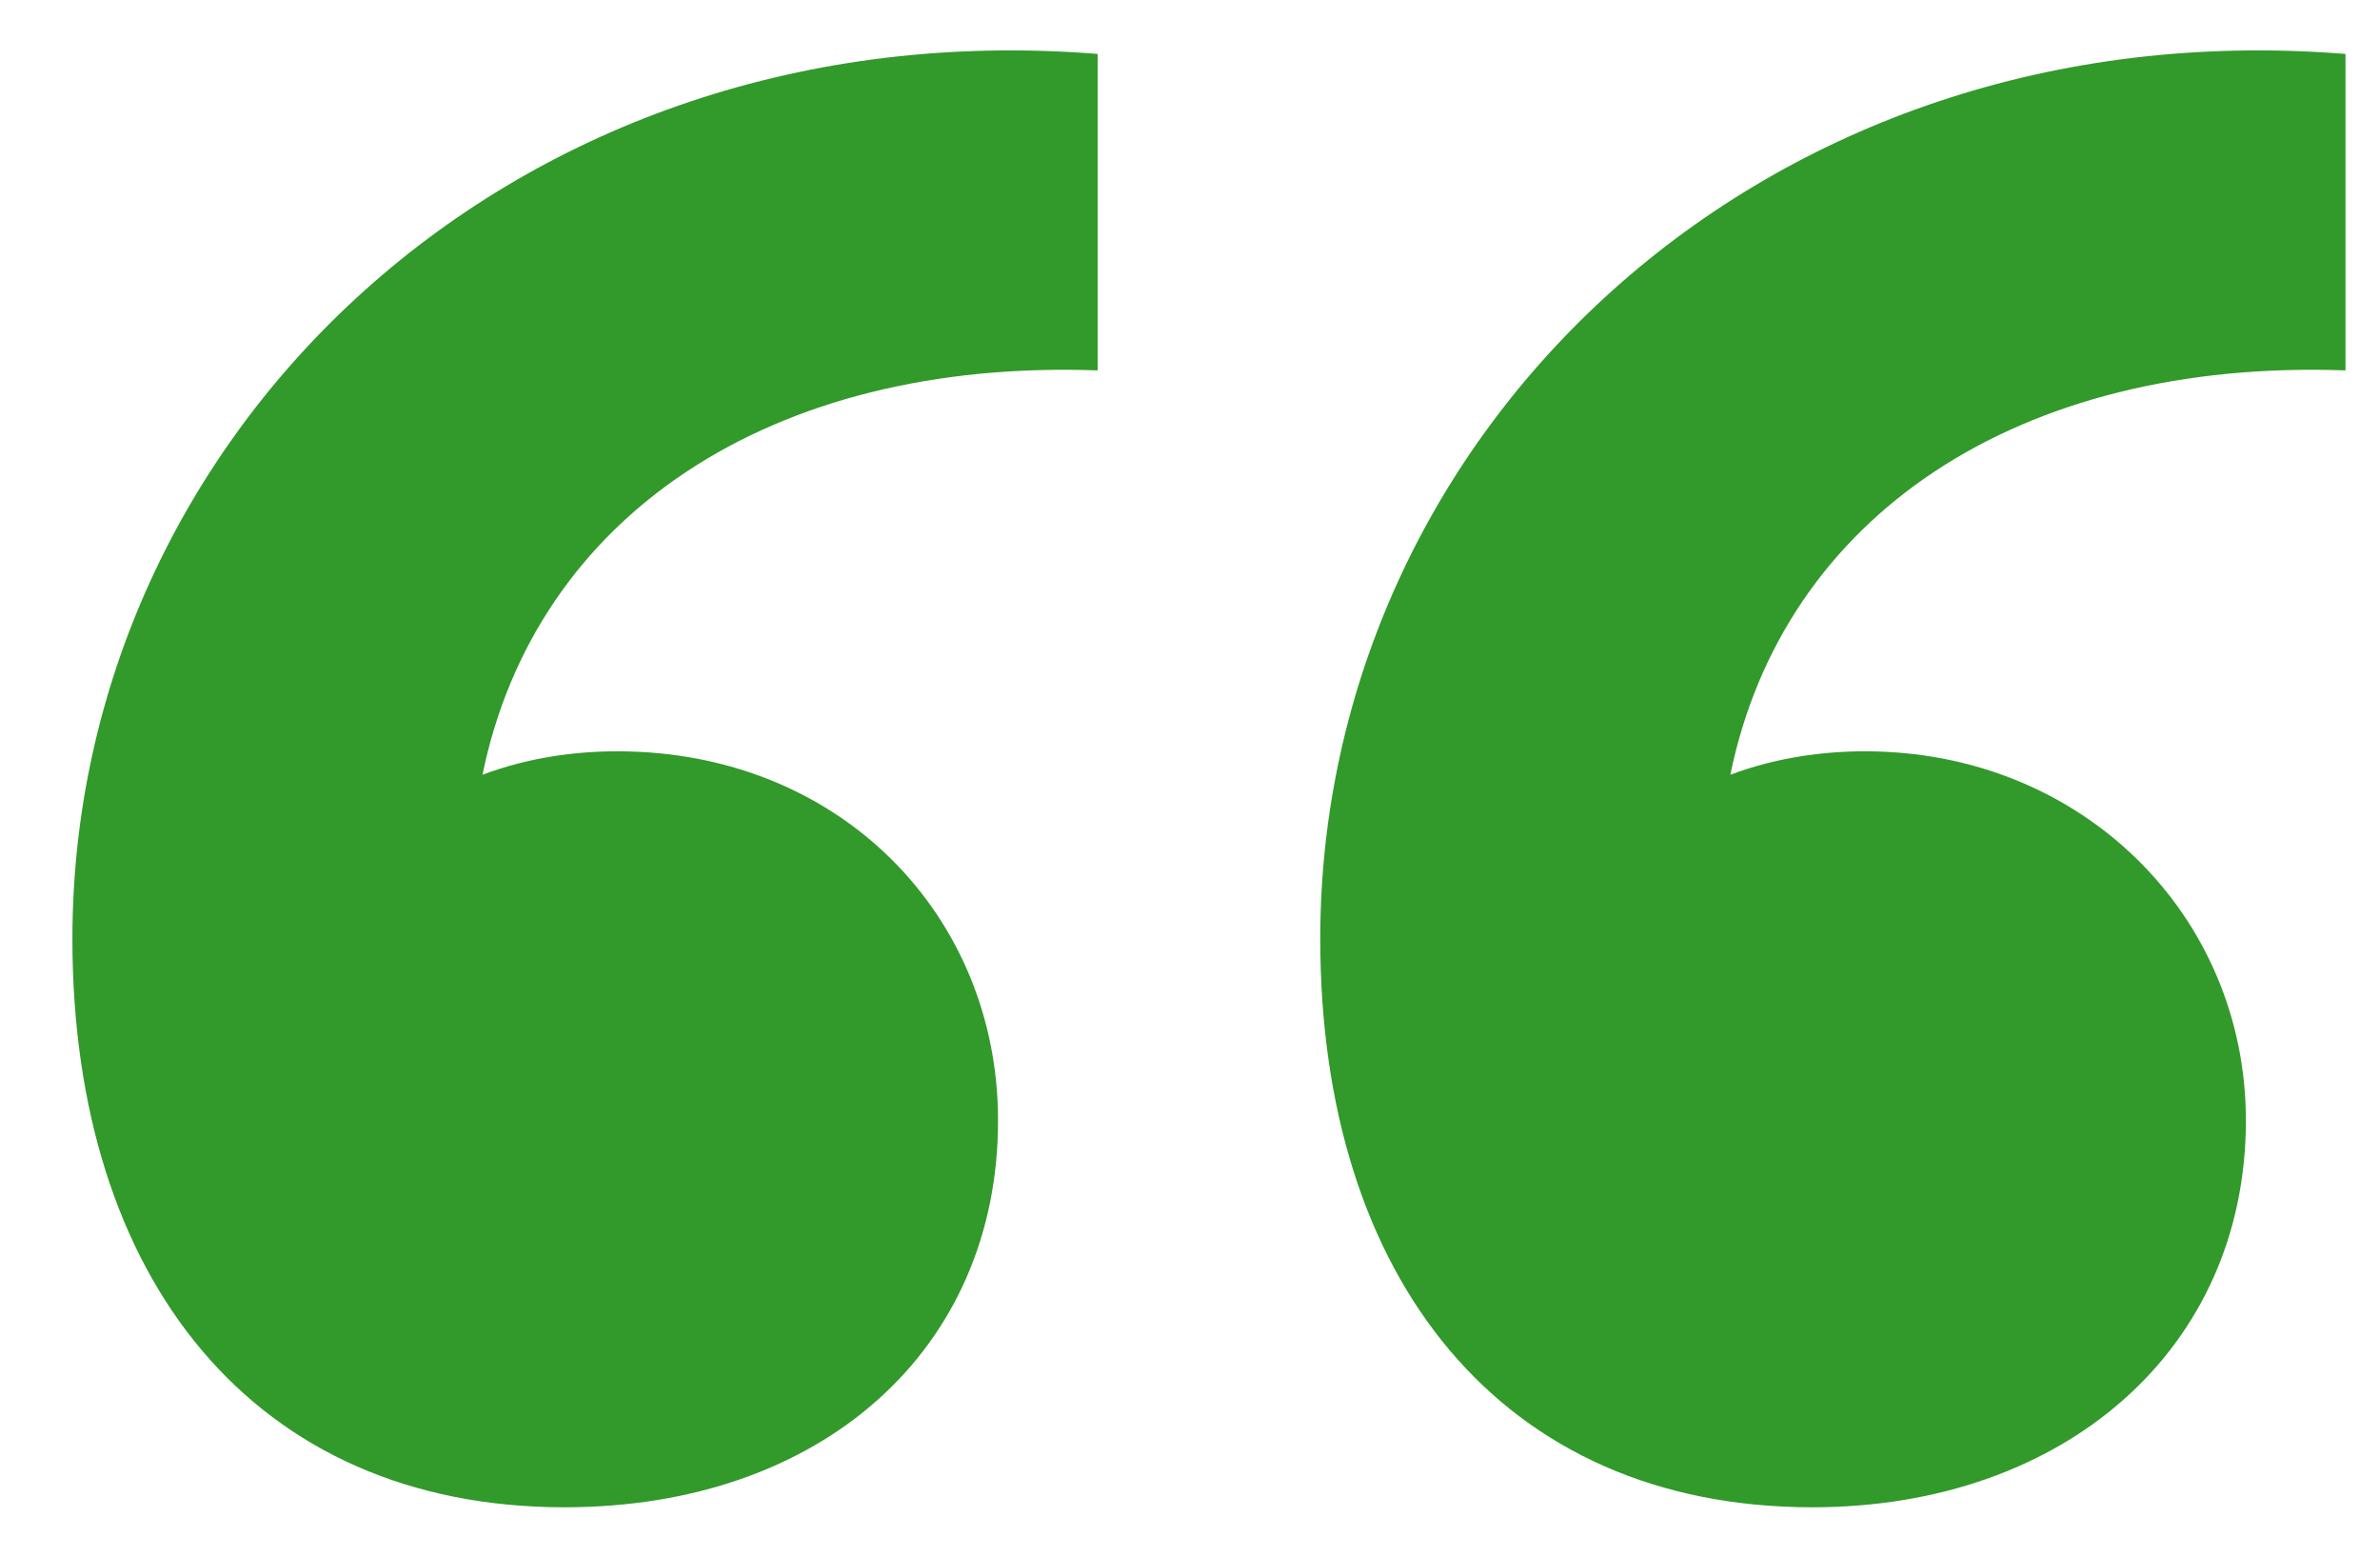 <svg width="26" height="17" viewBox="0 0 26 17" fill="none" xmlns="http://www.w3.org/2000/svg">
<path d="M0.791 10.253C0.791 4.749 5.591 0.077 11.991 0.589V4.045C8.407 3.917 5.847 5.645 5.271 8.461C5.783 8.269 6.295 8.205 6.743 8.205C9.175 8.205 10.903 9.997 10.903 12.237C10.903 14.733 8.983 16.461 6.167 16.461C2.775 16.461 0.791 13.965 0.791 10.253ZM14.423 10.253C14.423 4.749 19.223 0.077 25.623 0.589V4.045C22.039 3.917 19.479 5.645 18.903 8.461C19.415 8.269 19.927 8.205 20.375 8.205C22.743 8.205 24.535 9.997 24.535 12.237C24.535 14.733 22.551 16.461 19.799 16.461C16.407 16.461 14.423 13.965 14.423 10.253Z" fill="#32992B"/>
</svg>
